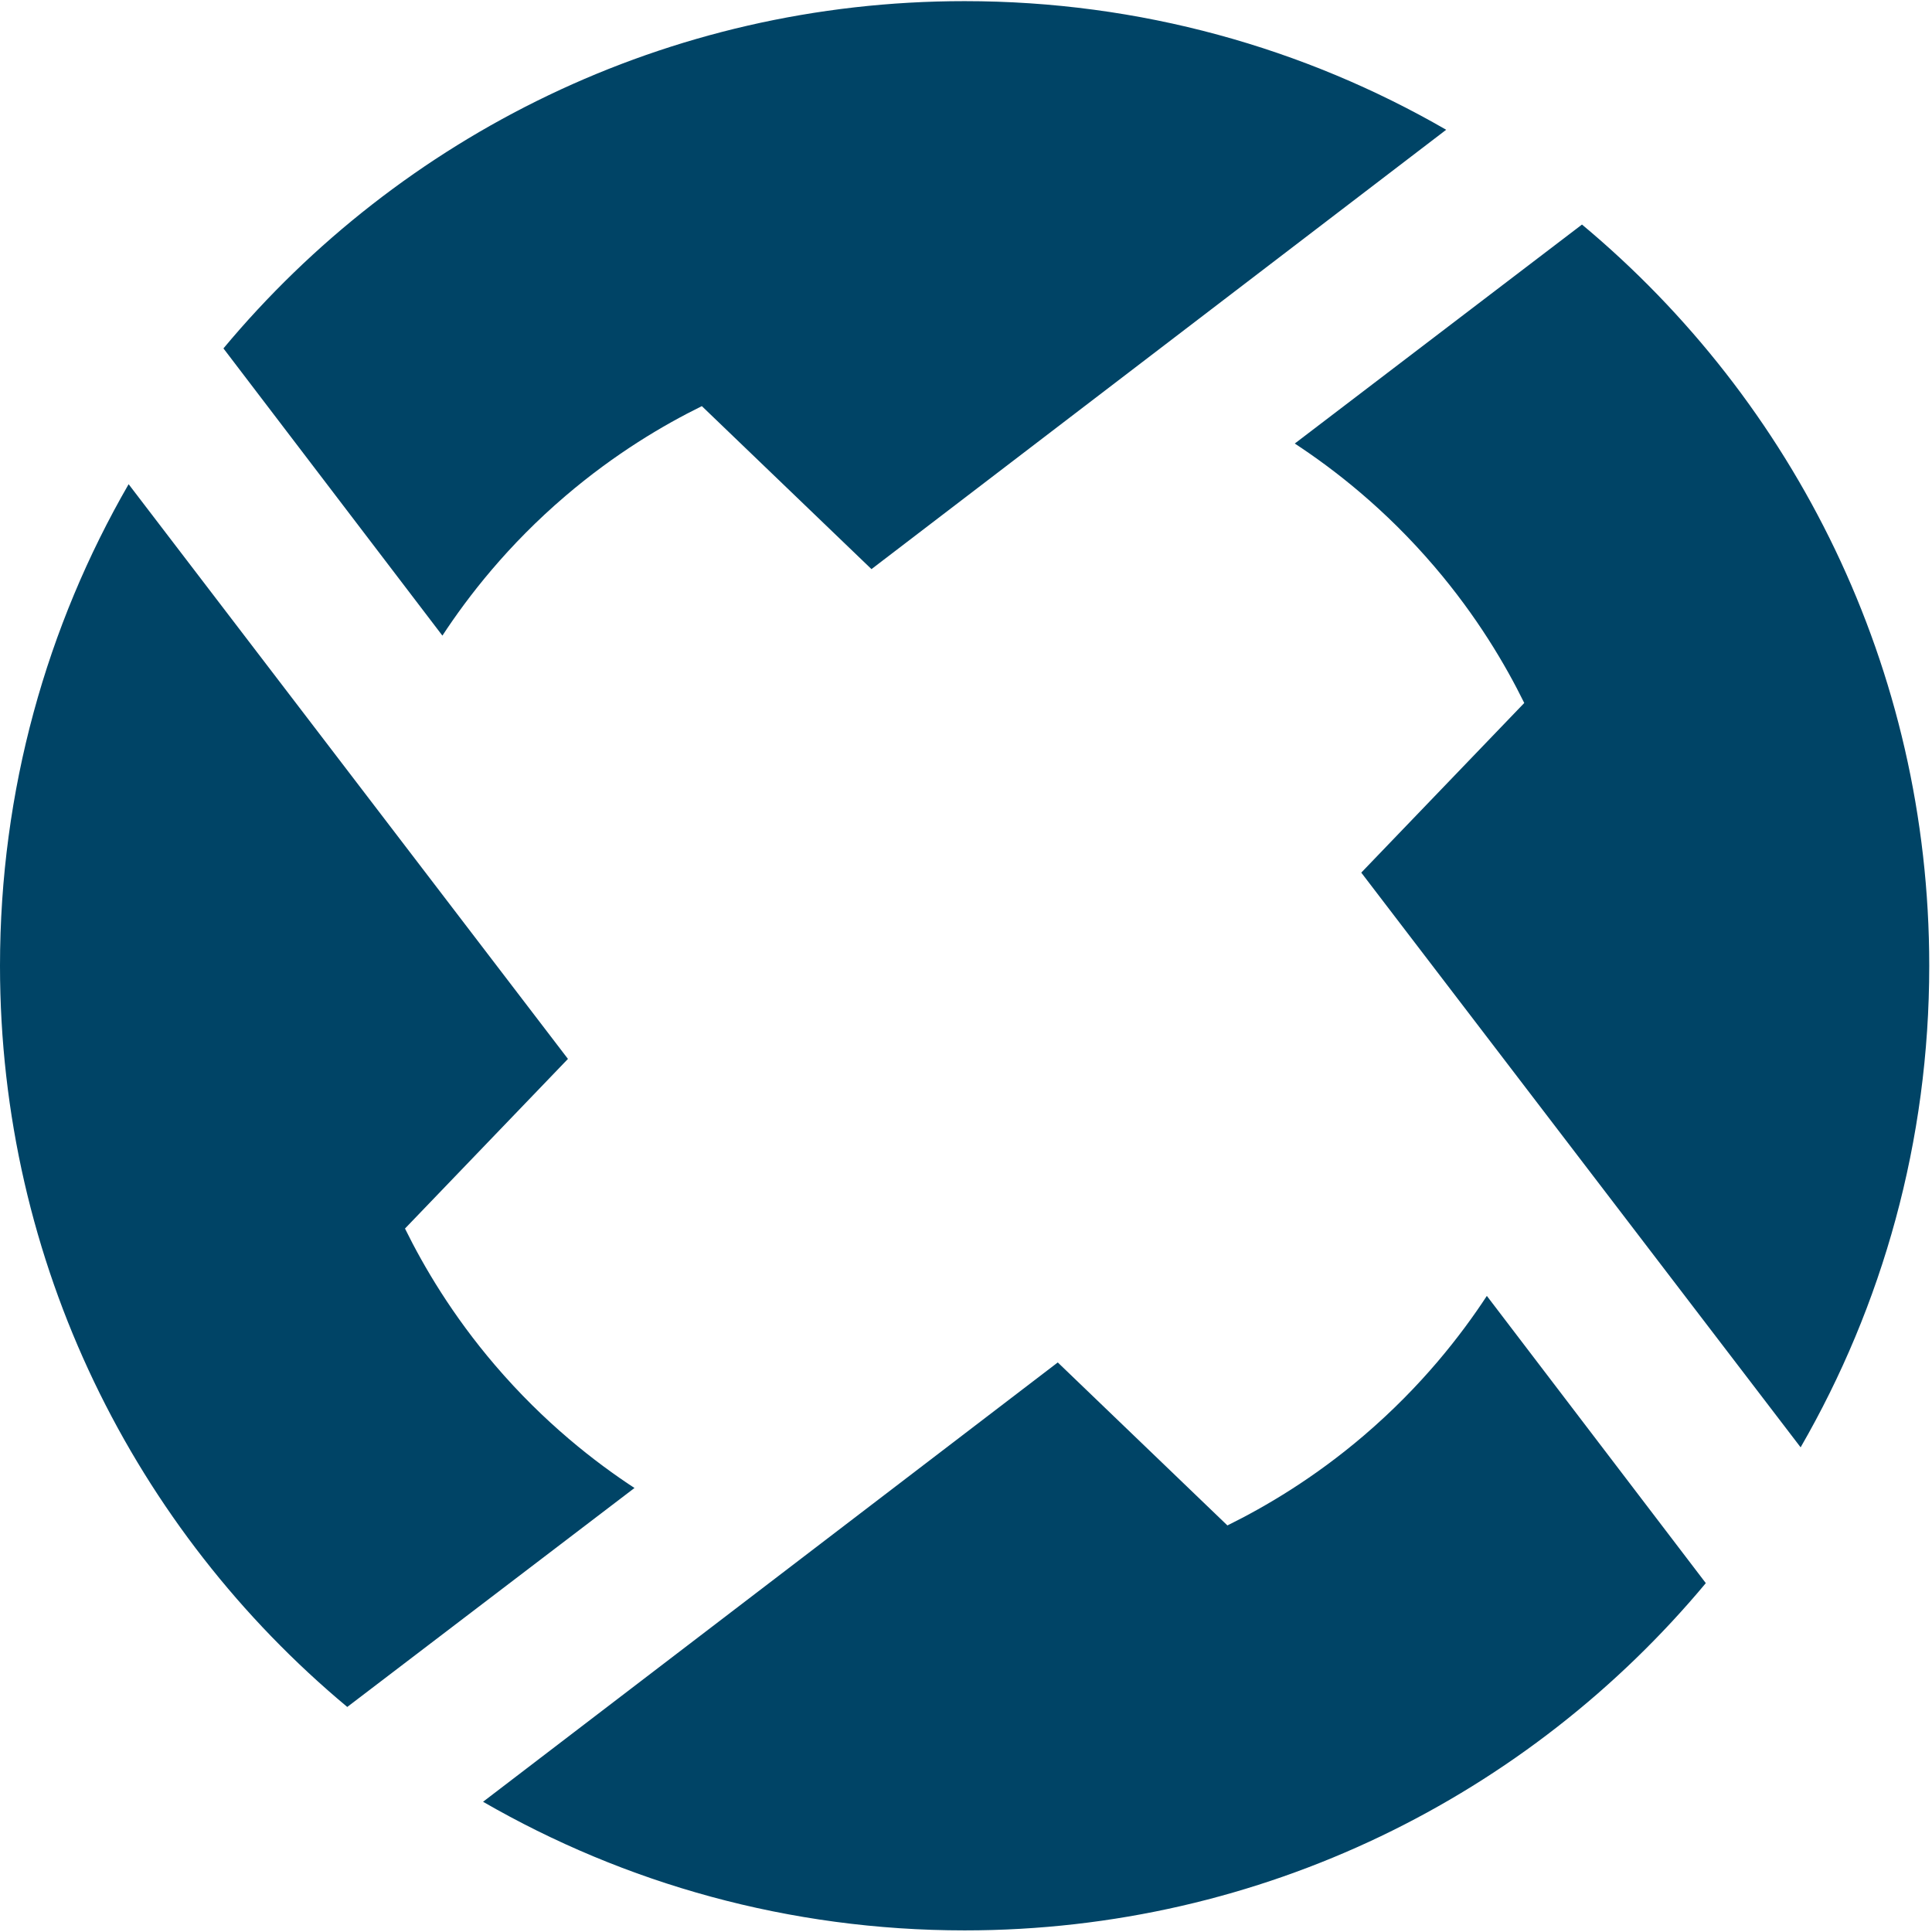 <svg width="66" height="66" viewBox="0 0 66 66" fill="none" xmlns="http://www.w3.org/2000/svg">
<g clip-path="url(#clip0_312_5)">
<path fill-rule="evenodd" clip-rule="evenodd" d="M21.675 50.832C18.404 53.326 15.133 55.819 11.863 58.312C4.613 52.268 0 43.169 0 32.992C0 27 1.599 21.382 4.394 16.541L19.402 36.174L13.835 41.969C14.481 43.281 15.454 44.931 16.903 46.628C18.591 48.605 20.335 49.954 21.675 50.832Z" fill="#004466"/>
<path fill-rule="evenodd" clip-rule="evenodd" d="M50.793 44.27C53.287 47.541 55.78 50.812 58.273 54.082C52.229 61.332 43.13 65.945 32.953 65.945C26.961 65.945 21.343 64.346 16.502 61.551L36.135 46.543L41.93 52.111C43.242 51.464 44.892 50.491 46.589 49.042C48.566 47.354 49.914 45.61 50.793 44.27Z" fill="#004466"/>
<path fill-rule="evenodd" clip-rule="evenodd" d="M44.231 15.152C47.502 12.657 50.773 10.164 54.043 7.671C61.292 13.715 65.906 22.815 65.906 32.992C65.906 38.983 64.307 44.601 61.512 49.443L46.503 29.81L52.071 24.015C51.425 22.702 50.452 21.052 49.003 19.356C47.315 17.379 45.571 16.03 44.231 15.152Z" fill="#004466"/>
<path fill-rule="evenodd" clip-rule="evenodd" d="M15.113 21.714C12.619 18.443 10.126 15.172 7.633 11.902C13.677 4.652 22.776 0.039 32.953 0.039C38.945 0.039 44.563 1.638 49.404 4.433L29.771 19.442L23.976 13.874C22.664 14.52 21.014 15.493 19.317 16.942C17.34 18.63 15.991 20.375 15.113 21.714Z" fill="#004466"/>
</g>
<defs>
<clipPath id="clip0_312_5">
<rect width="66" height="66" fill="white"/>
</clipPath>
</defs>
</svg>
